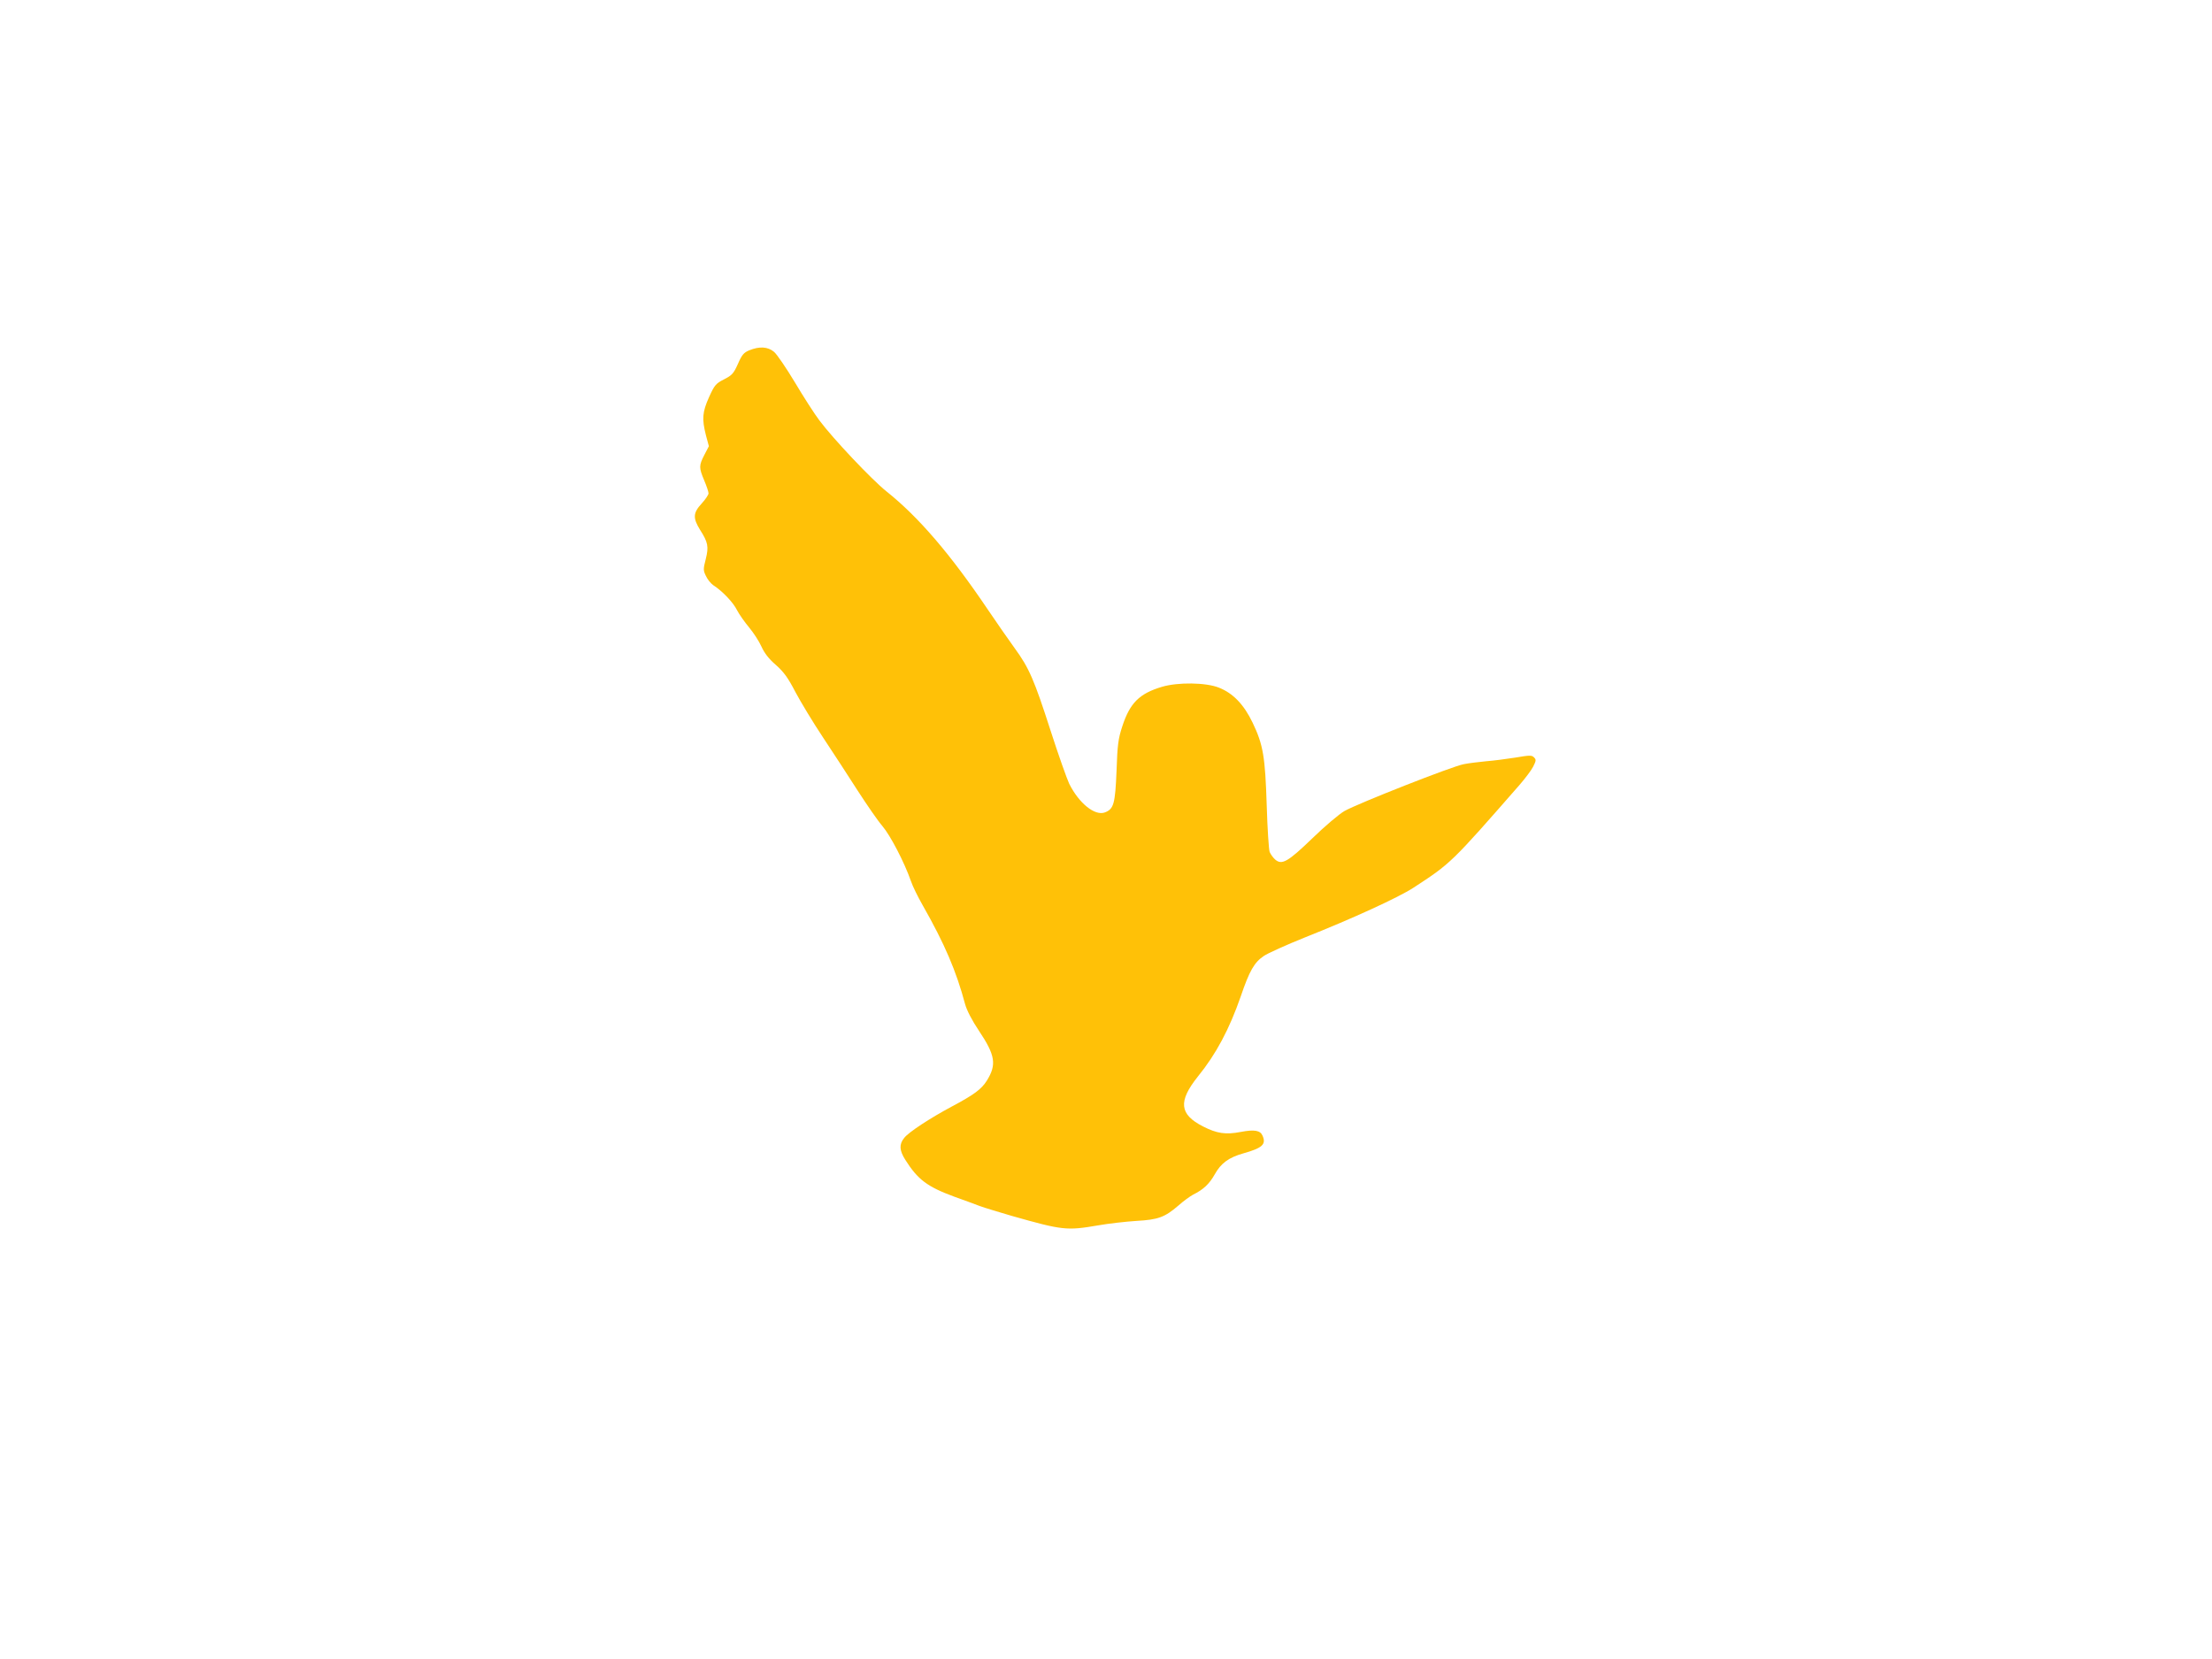 <?xml version="1.0" standalone="no"?>
<!DOCTYPE svg PUBLIC "-//W3C//DTD SVG 20010904//EN"
 "http://www.w3.org/TR/2001/REC-SVG-20010904/DTD/svg10.dtd">
<svg version="1.0" xmlns="http://www.w3.org/2000/svg"
 width="1280pt" height="960pt" viewBox="0 0 1280 960"
 preserveAspectRatio="xMidYMid meet">
<g transform="translate(0,960) scale(0.1,-0.1)"
fill="#ffc107" stroke="none">
<path d="M4336 7573 c-32 -13 -43 -26 -66 -79 -25 -56 -35 -66 -80 -89 -47
-24 -55 -32 -87 -103 -39 -87 -42 -126 -18 -221 l17 -63 -26 -50 c-32 -62 -32
-74 -1 -148 14 -33 25 -66 25 -75 0 -8 -18 -35 -40 -59 -50 -54 -51 -84 -9
-152 46 -72 51 -97 33 -169 -15 -58 -15 -66 1 -98 9 -20 28 -43 42 -53 53 -34
116 -100 138 -145 13 -25 45 -70 70 -100 25 -30 57 -79 71 -110 17 -38 43 -72
84 -107 46 -41 70 -74 113 -157 31 -58 102 -176 160 -263 57 -86 147 -224 200
-307 53 -82 117 -175 143 -205 46 -54 127 -209 165 -318 10 -30 41 -93 68
-140 127 -223 195 -382 246 -574 10 -35 39 -92 80 -153 95 -142 103 -196 45
-289 -31 -49 -74 -81 -204 -150 -125 -67 -249 -148 -274 -181 -30 -37 -28 -72
7 -127 72 -114 127 -155 281 -212 52 -19 120 -43 150 -55 30 -11 114 -36 185
-57 293 -83 317 -86 498 -55 62 11 161 22 222 26 127 7 165 21 244 89 29 26
68 54 85 63 59 29 94 62 125 117 36 65 81 98 166 122 110 31 133 52 111 102
-13 31 -47 37 -126 22 -88 -17 -139 -9 -219 32 -137 70 -144 145 -29 289 105
129 182 274 248 464 50 147 78 196 133 233 23 16 130 64 237 107 277 110 541
231 629 288 216 141 218 142 614 595 32 37 68 84 79 106 17 34 18 40 5 53 -13
14 -26 13 -109 -1 -51 -8 -127 -18 -168 -21 -41 -4 -100 -11 -130 -17 -66 -12
-612 -227 -690 -271 -30 -17 -114 -88 -186 -158 -142 -137 -177 -157 -216
-122 -11 10 -25 29 -31 43 -5 14 -13 135 -17 270 -9 281 -20 350 -82 479 -50
104 -113 170 -195 202 -75 30 -236 32 -328 5 -132 -39 -187 -94 -231 -230 -23
-70 -28 -106 -33 -257 -8 -191 -16 -220 -67 -240 -58 -22 -150 52 -207 166
-13 28 -62 165 -107 305 -96 298 -125 365 -209 480 -34 47 -103 146 -153 220
-217 322 -402 538 -589 687 -84 67 -310 306 -388 411 -28 37 -91 135 -141 219
-50 83 -104 163 -121 177 -36 30 -84 33 -143 9z"/>
</g>
</svg>
